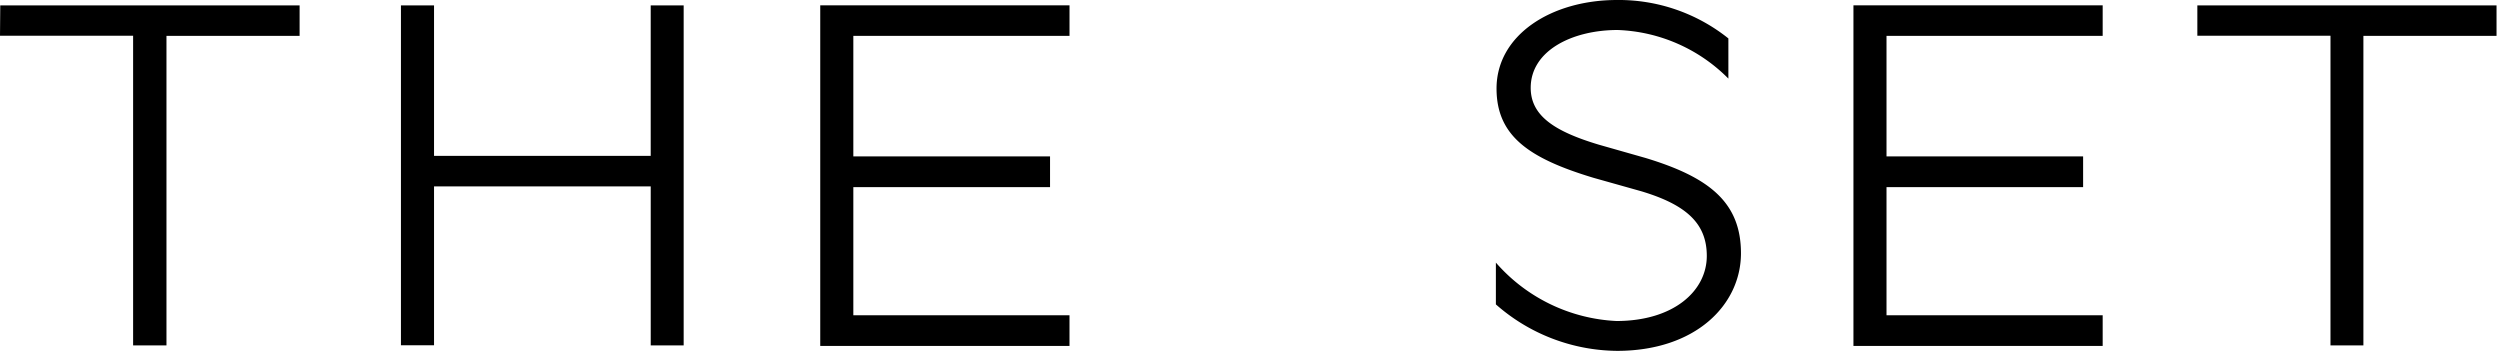 <svg xmlns="http://www.w3.org/2000/svg" width="114" height="16" fill="none" viewBox="0 0 114 16">
  <path fill="#000" d="M73.738 0a8.001 8.001 0 0 1 5.076 1.752v1.832a7.483 7.483 0 0 0-5.051-2.216c-2.058 0-3.963.935-3.963 2.638 0 1.283 1.106 1.99 3.102 2.59l2.144.61c2.857.868 4.342 1.997 4.342 4.342 0 2.345-2.06 4.451-5.65 4.451-2.037-.018-4-.77-5.526-2.119v-1.905a7.789 7.789 0 0 0 5.496 2.663c2.614 0 4.122-1.374 4.122-2.968 0-1.465-.91-2.327-2.992-2.95l-2.168-.61c-2.943-.886-4.428-1.906-4.428-4.073C68.242 1.594 70.74 0 73.738 0ZM48.769 1.637h-9.857v5.496h8.97v1.399h-8.97v5.843h9.857v1.399H37.403V.244H48.77v1.393Zm47.113 0h-9.857v5.496h8.965v1.399h-8.965v5.843h9.857v1.399H84.517V.244h11.365v1.393Zm-82.221 0h-6.07V15.75H6.07V1.63H0L.012.245h13.65v1.392Zm6.131 5.472h9.88V.245h1.503v15.504h-1.502V8.5h-9.881v7.243h-1.509V.245h1.509v6.864Zm94.05-5.472h-6.071V15.75h-1.501V1.63h-6.071V.245h13.643v1.392Z"/>
</svg>
